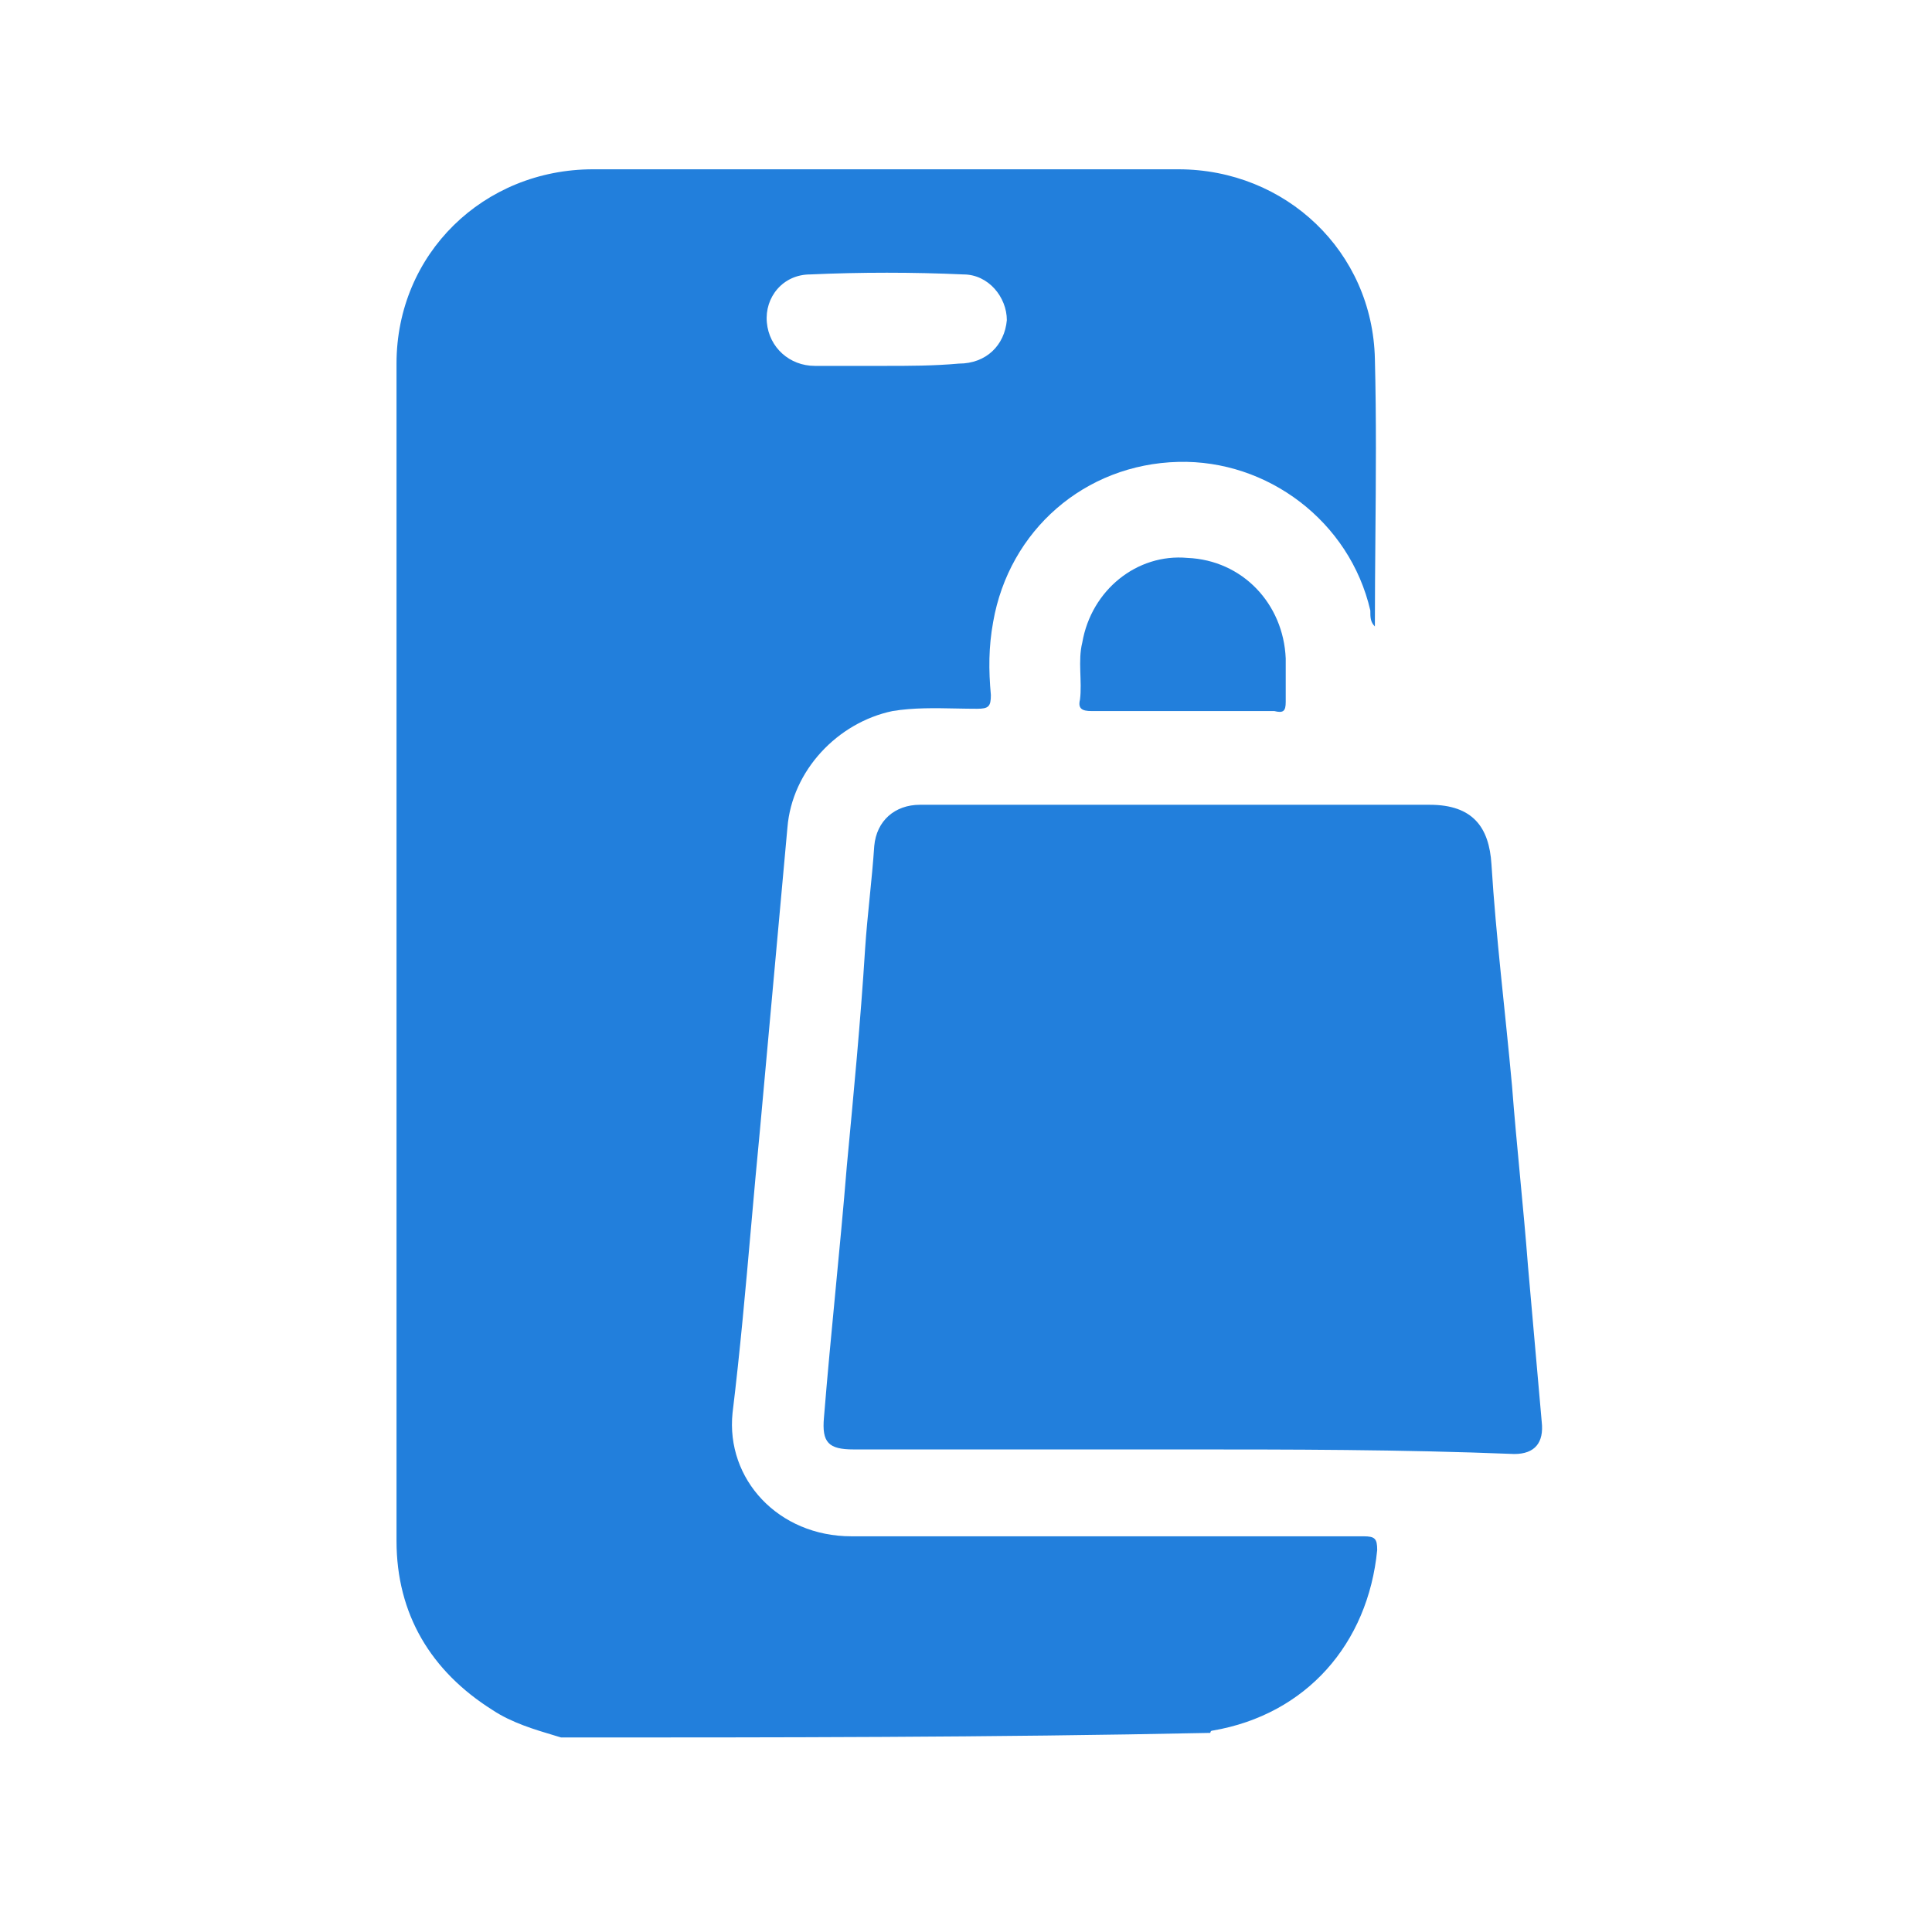<svg width="72" height="71" viewBox="0 0 72 71" fill="none" xmlns="http://www.w3.org/2000/svg">
<path d="M43.996 54.015C39.907 54.015 35.903 54.015 31.814 54.015C30.877 54.015 30.622 53.759 30.707 52.822C30.962 49.67 31.303 46.603 31.559 43.451C31.814 40.725 32.07 38.084 32.24 35.358C32.325 34.08 32.496 32.802 32.581 31.525C32.666 30.587 33.348 29.991 34.285 29.991C34.455 29.991 34.626 29.991 34.796 29.991C40.929 29.991 47.148 29.991 53.282 29.991C54.901 29.991 55.497 30.843 55.582 32.206C55.752 34.932 56.093 37.658 56.349 40.469C56.519 42.684 56.775 44.984 56.945 47.199C57.115 49.159 57.286 51.033 57.456 52.992C57.541 53.759 57.201 54.185 56.434 54.185C52.175 54.015 48.085 54.015 43.996 54.015Z" fill="#227FDC"/>
<path d="M43.997 26.498C42.889 26.498 41.782 26.498 40.674 26.498C40.334 26.498 40.163 26.413 40.248 26.072C40.334 25.391 40.163 24.624 40.334 23.943C40.674 21.983 42.378 20.62 44.252 20.791C46.297 20.876 47.83 22.494 47.915 24.539C47.915 25.05 47.915 25.646 47.915 26.158C47.915 26.498 47.83 26.584 47.489 26.498C46.297 26.498 45.104 26.498 43.997 26.498Z" fill="#227FDC"/>
<path fill-rule="evenodd" clip-rule="evenodd" d="M20.714 64.69C20.78 64.709 20.846 64.729 20.911 64.749C28.919 64.749 36.927 64.749 45.105 64.578C45.105 64.578 45.105 64.493 45.19 64.493C48.683 63.897 50.983 61.256 51.324 57.763C51.324 57.337 51.238 57.252 50.812 57.252H47.49H31.73C29.004 57.252 27.045 55.122 27.3 52.652C27.58 50.355 27.787 48.023 27.992 45.701C28.099 44.491 28.206 43.285 28.323 42.088L29.345 30.843C29.515 28.713 31.219 26.924 33.263 26.498C34.033 26.37 34.85 26.387 35.644 26.403C35.904 26.408 36.163 26.413 36.415 26.413C36.841 26.413 36.927 26.328 36.927 25.902C36.841 24.965 36.841 24.113 37.012 23.176C37.608 19.768 40.419 17.298 43.912 17.213C47.234 17.128 50.301 19.428 51.068 22.75C51.068 23.006 51.068 23.176 51.238 23.346V23.261C51.238 22.188 51.248 21.106 51.257 20.018C51.276 17.822 51.295 15.601 51.238 13.379C51.153 9.375 47.916 6.309 43.912 6.309H22.104C18.015 6.309 14.777 9.461 14.777 13.55V57.422C14.777 60.148 16.055 62.278 18.355 63.726C19.063 64.198 19.917 64.452 20.714 64.69ZM30.366 13.635H33.007C33.859 13.635 34.796 13.635 35.733 13.55C36.756 13.55 37.437 12.868 37.522 11.931C37.522 11.079 36.841 10.227 35.904 10.227C34.03 10.142 32.07 10.142 30.196 10.227C29.174 10.227 28.492 11.079 28.578 12.016C28.663 12.953 29.429 13.635 30.366 13.635Z" fill="#227FDC"/>
</svg>
